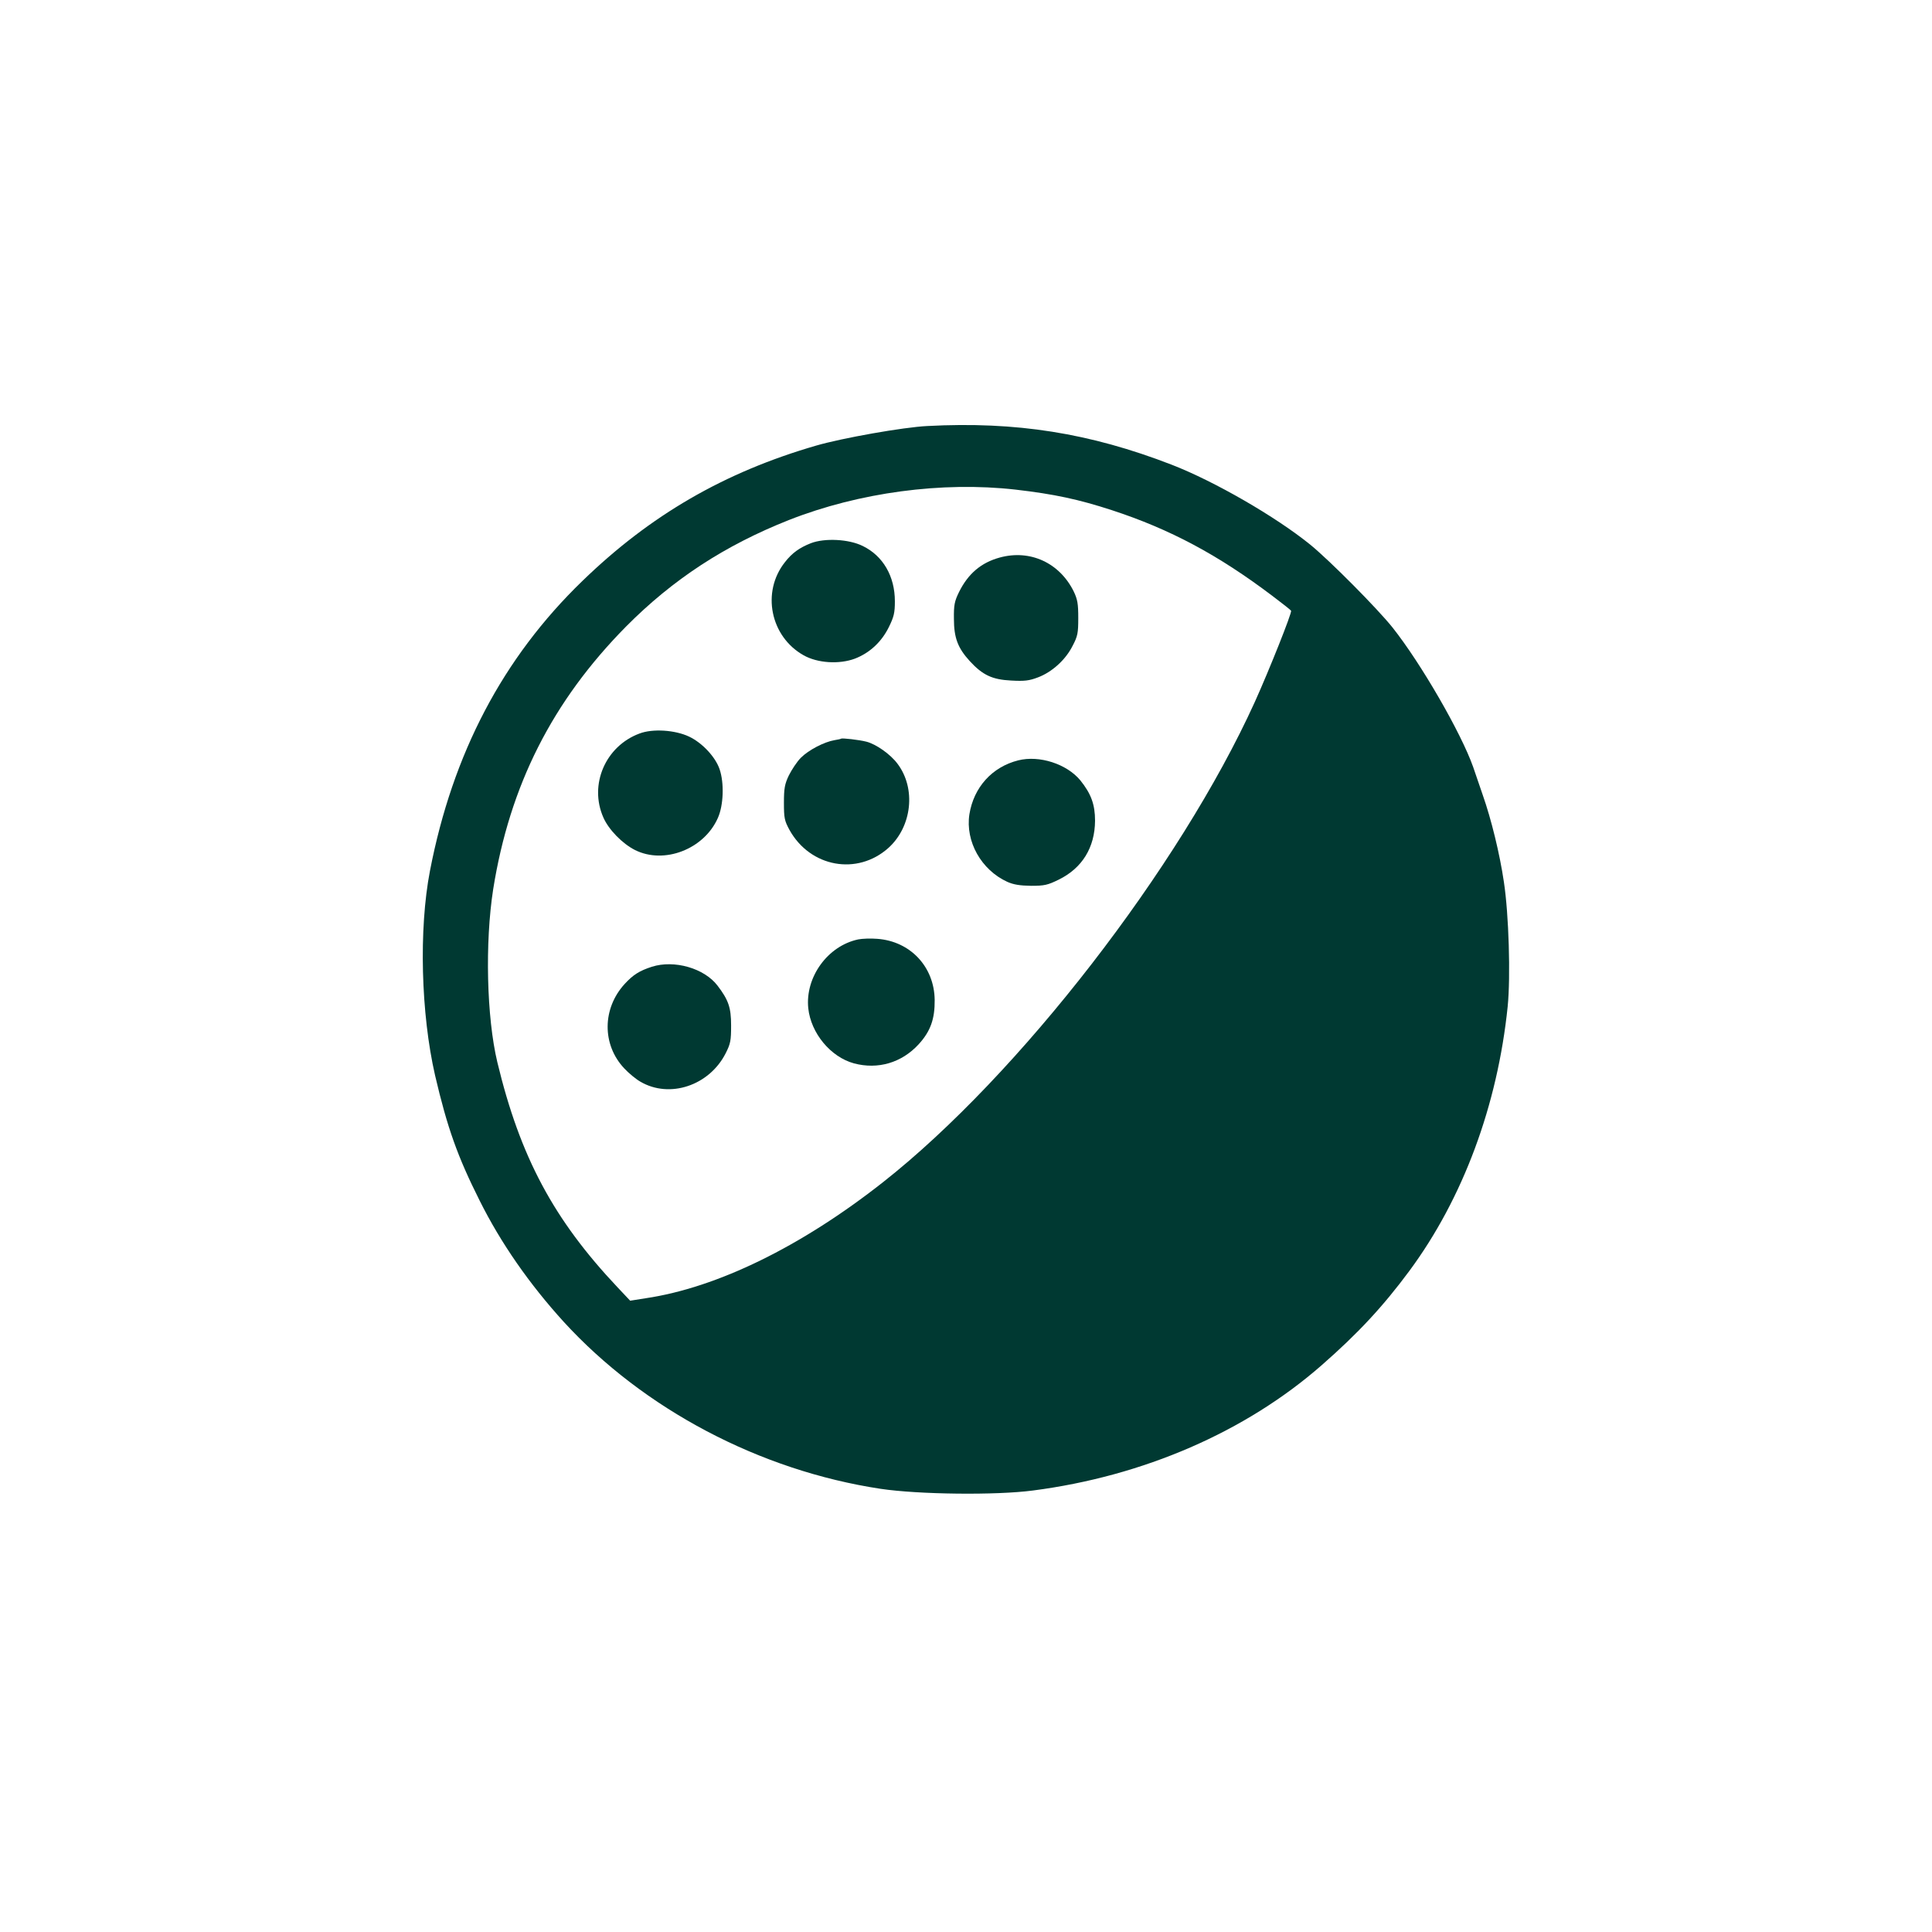 <?xml version="1.0" standalone="no"?>
<!DOCTYPE svg PUBLIC "-//W3C//DTD SVG 20010904//EN"
 "http://www.w3.org/TR/2001/REC-SVG-20010904/DTD/svg10.dtd">
<svg version="1.0" xmlns="http://www.w3.org/2000/svg"
 width="1024pt" height="1024pt" viewBox="0 0 1024 1024"
 preserveAspectRatio="xMidYMid meet">

<g transform="translate(0,1024) scale(0.1,-0.1)"
fill="#003932" stroke="none">
<path d="M4915 7982 c-126 -6 -453 -64 -590 -104 -486 -141 -878 -368 -1238
-717 -422 -408 -688 -915 -808 -1536 -60 -310 -48 -758 27 -1085 65 -278 119
-430 236 -663 112 -225 264 -443 445 -642 424 -464 1040 -789 1680 -886 200
-30 612 -35 808 -9 586 76 1127 311 1530 664 193 169 325 311 465 500 284 384
467 877 521 1401 16 160 6 489 -20 660 -22 150 -67 333 -112 461 -17 49 -40
116 -51 149 -64 181 -277 550 -428 740 -81 101 -330 352 -435 438 -184 149
-508 336 -735 424 -434 168 -825 230 -1295 205z m467 -337 c207 -24 336 -52
511 -109 309 -101 563 -237 849 -453 53 -40 99 -76 101 -80 6 -9 -117 -317
-192 -483 -398 -877 -1252 -1980 -1971 -2546 -433 -341 -879 -559 -1258 -615
l-82 -13 -66 70 c-339 359 -517 691 -638 1194 -57 239 -66 634 -22 917 88 551
314 997 704 1392 248 250 523 430 864 565 371 146 812 205 1200 161z"/>
<path d="M4298 7361 c-61 -24 -100 -52 -138 -101 -125 -158 -77 -394 99 -493
74 -42 189 -49 272 -18 78 30 141 88 180 167 27 55 32 76 32 137 0 133 -63
241 -170 293 -74 37 -202 43 -275 15z"/>
<path d="M5299 7285 c-99 -27 -168 -86 -216 -183 -24 -49 -28 -69 -27 -142 0
-101 21 -155 84 -224 68 -74 119 -98 219 -103 71 -4 96 -1 143 17 74 28 146
93 183 167 27 51 30 68 30 148 0 75 -4 98 -24 140 -75 152 -231 224 -392 180z"/>
<path d="M3389 6352 c-180 -67 -268 -271 -191 -445 28 -64 100 -138 167 -172
155 -78 367 4 440 170 30 67 34 185 9 258 -22 65 -92 140 -162 173 -74 35
-193 43 -263 16z"/>
<path d="M4458 6325 c-2 -2 -17 -5 -35 -8 -54 -9 -137 -52 -178 -93 -21 -21
-49 -64 -64 -94 -22 -46 -26 -69 -26 -145 0 -81 3 -95 29 -143 110 -199 360
-244 525 -96 125 113 147 315 48 446 -38 51 -114 104 -165 117 -39 10 -129 20
-134 16z"/>
<path d="M5397 6210 c-139 -35 -236 -143 -259 -286 -22 -144 63 -295 201 -358
34 -15 67 -20 126 -21 71 0 88 4 147 33 124 61 191 170 192 312 0 86 -21 143
-78 214 -72 87 -217 134 -329 106z"/>
<path d="M4549 5261 c-162 -34 -282 -200 -265 -365 14 -132 118 -258 242 -292
127 -34 253 3 343 101 63 69 86 134 85 235 -2 176 -129 311 -304 324 -36 3
-81 1 -101 -3z"/>
<path d="M3455 5116 c-65 -21 -99 -42 -144 -91 -119 -130 -121 -321 -3 -447
24 -26 63 -58 86 -71 155 -91 365 -21 452 150 26 51 29 68 29 148 0 95 -14
135 -72 211 -70 92 -229 138 -348 100z"/>
</g>
</svg>
